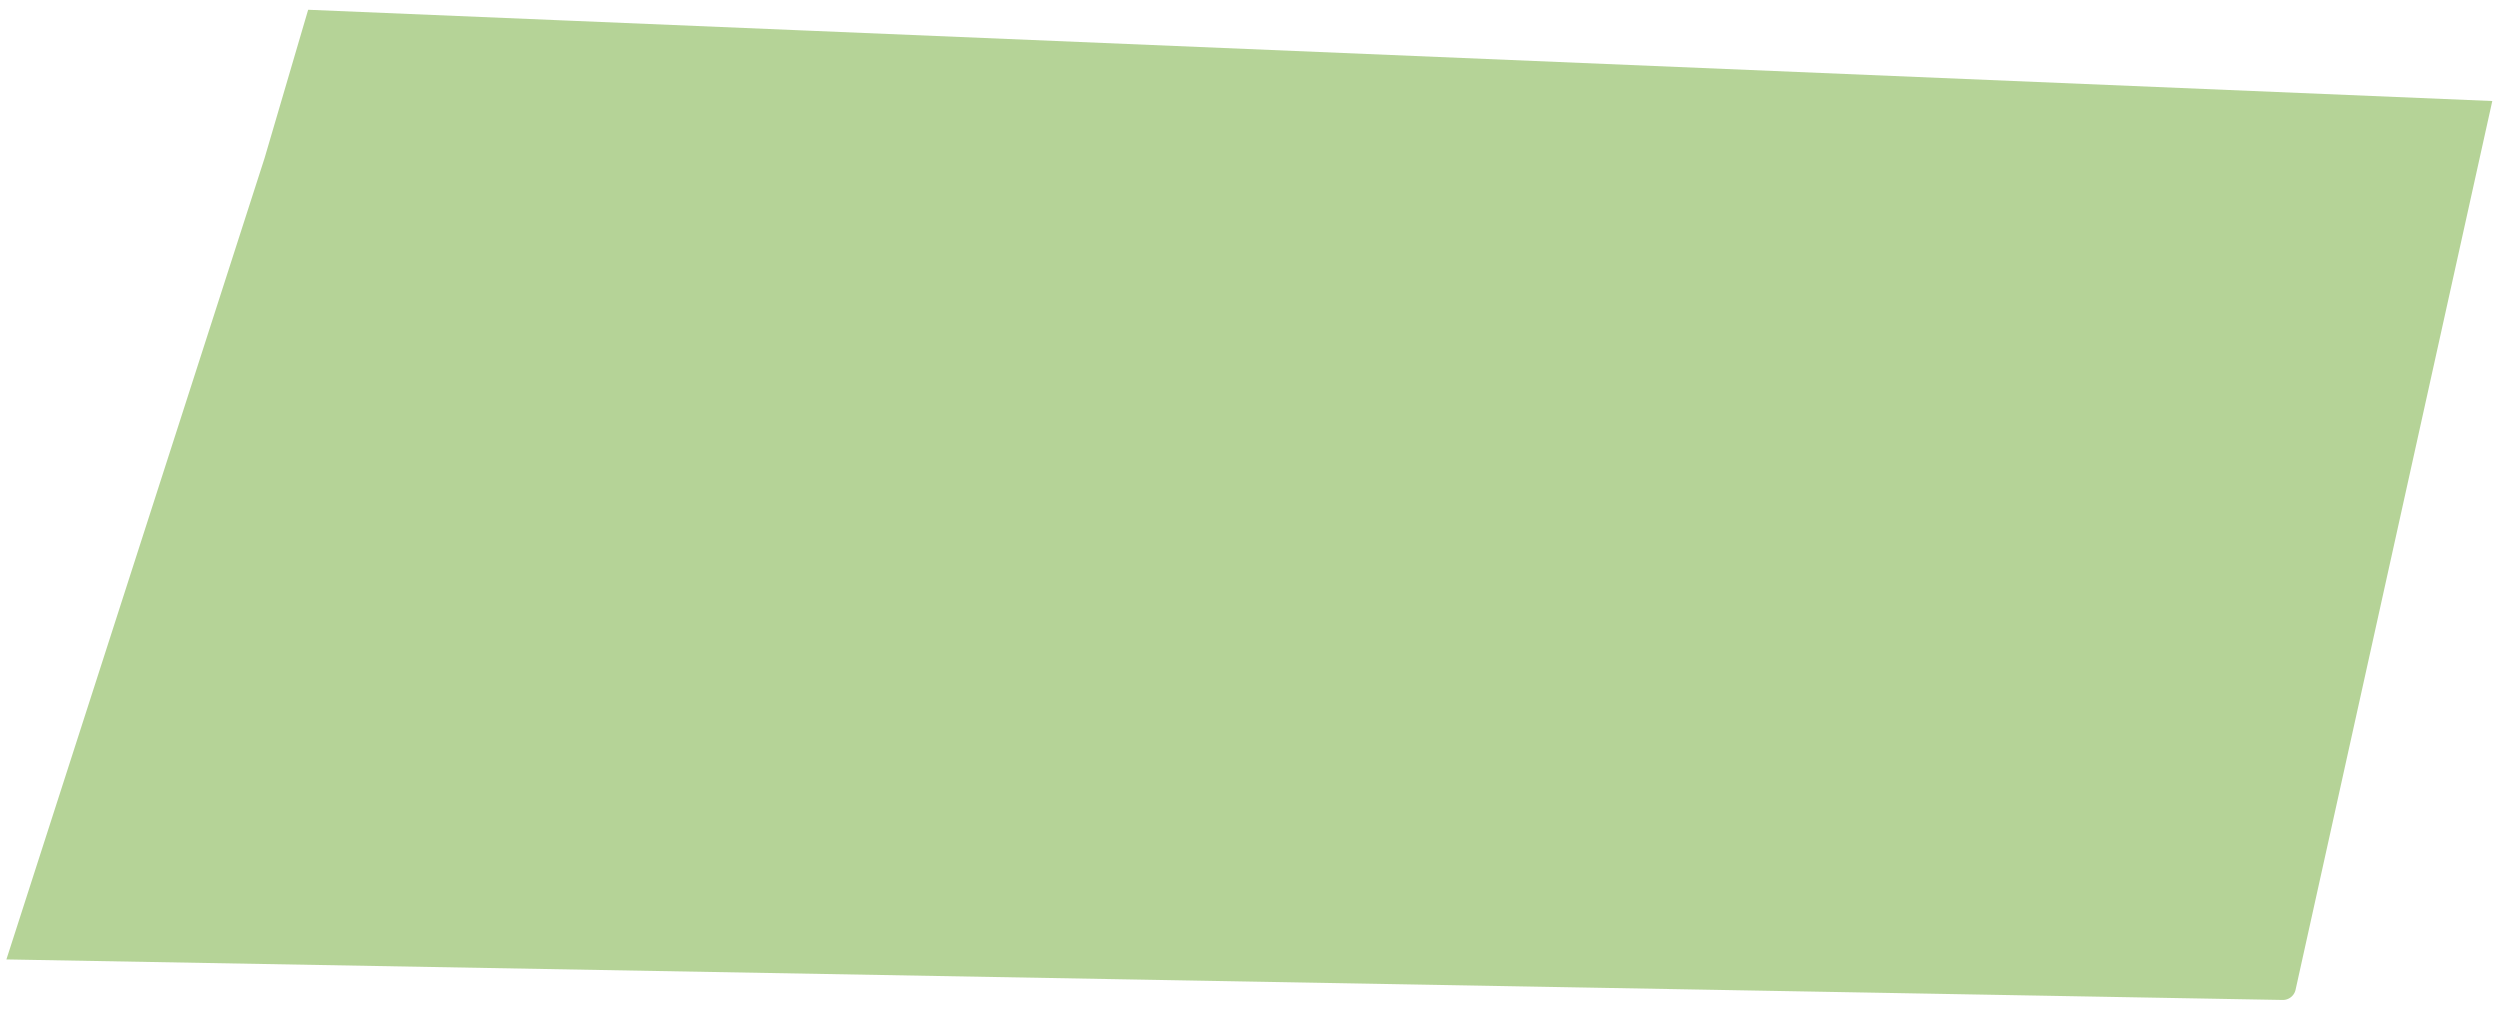 <?xml version="1.0" encoding="UTF-8"?> <svg xmlns="http://www.w3.org/2000/svg" viewBox="5343.5 4993.7 124 50.098" data-guides="{&quot;vertical&quot;:[],&quot;horizontal&quot;:[]}"><path fill="#b5d397" stroke="#b5d397" fill-opacity="1" stroke-width="1" stroke-opacity="1" id="tSvgcf4789935" title="Path 1" d="M 5344.5 5040.8 A 0 0 0 0 1 5344.5 5040.8L 5357.102 5001.685 A 0 0 0 0 0 5357.102 5001.685L 5359.154 4994.7 A 0 0 0 0 1 5359.154 4994.7L 5466.5 4999.185 A 0 0 0 0 1 5466.5 4999.185L 5456.872 5042.684 A 0.146 0.146 0 0 1 5456.727 5042.798Z" style=""></path><defs></defs></svg> 